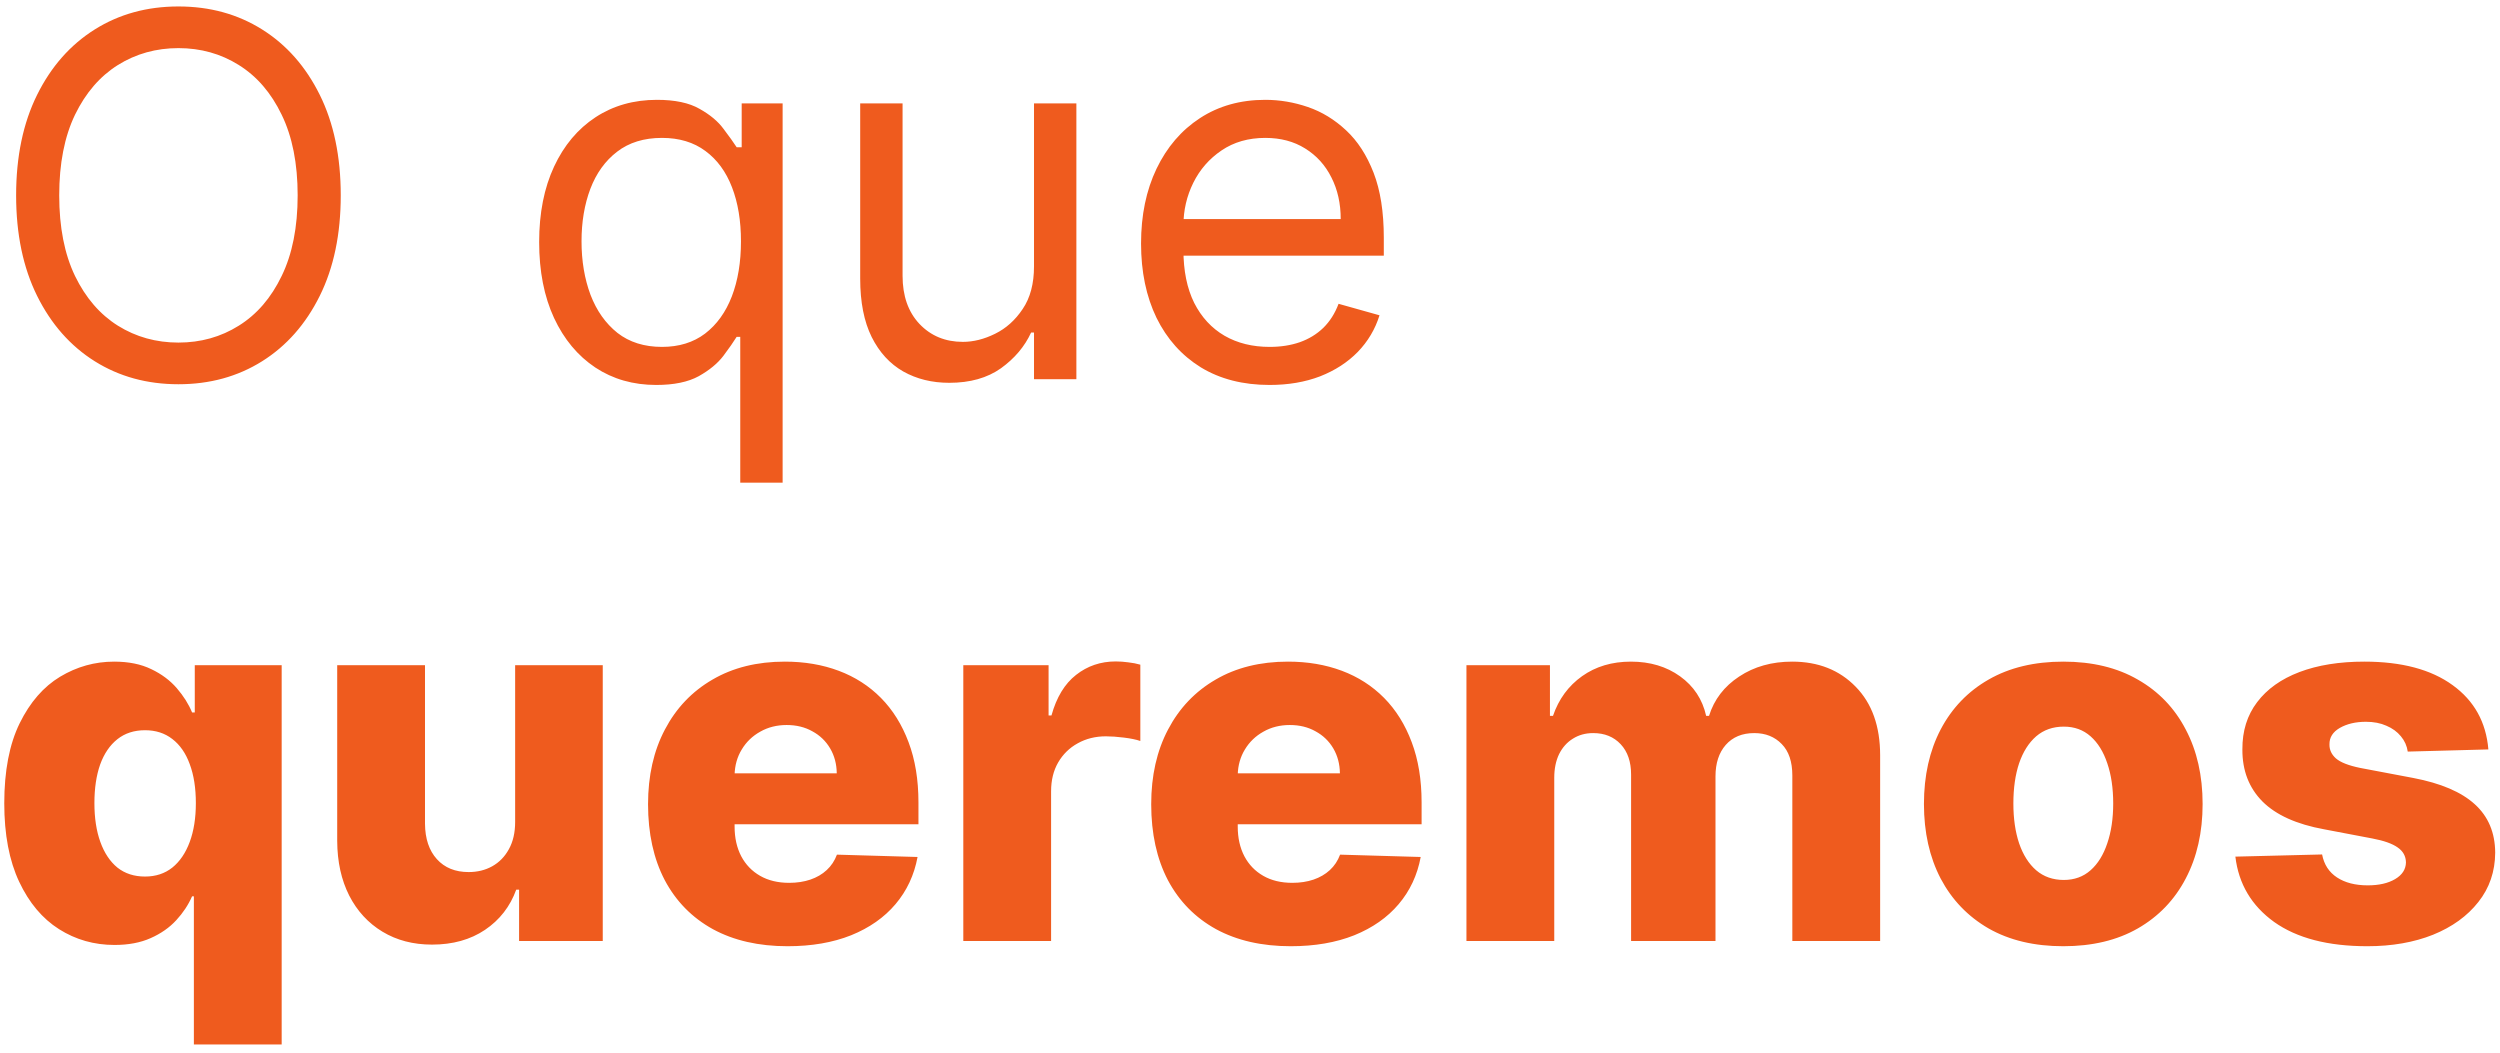 <svg width="178" height="75" viewBox="0 0 178 75" fill="none" xmlns="http://www.w3.org/2000/svg">
<path d="M24.261 13.909C24.261 16.671 23.763 19.057 22.766 21.068C21.768 23.079 20.401 24.631 18.662 25.722C16.923 26.812 14.938 27.358 12.704 27.358C10.472 27.358 8.486 26.812 6.747 25.722C5.009 24.631 3.641 23.079 2.643 21.068C1.646 19.057 1.148 16.671 1.148 13.909C1.148 11.148 1.646 8.761 2.643 6.75C3.641 4.739 5.009 3.188 6.747 2.097C8.486 1.006 10.472 0.46 12.704 0.46C14.938 0.46 16.923 1.006 18.662 2.097C20.401 3.188 21.768 4.739 22.766 6.75C23.763 8.761 24.261 11.148 24.261 13.909ZM21.193 13.909C21.193 11.642 20.814 9.729 20.055 8.169C19.305 6.609 18.287 5.429 17 4.628C15.722 3.827 14.29 3.426 12.704 3.426C11.119 3.426 9.683 3.827 8.396 4.628C7.118 5.429 6.099 6.609 5.341 8.169C4.591 9.729 4.216 11.642 4.216 13.909C4.216 16.176 4.591 18.09 5.341 19.649C6.099 21.209 7.118 22.389 8.396 23.19C9.683 23.991 11.119 24.392 12.704 24.392C14.29 24.392 15.722 23.991 17 23.19C18.287 22.389 19.305 21.209 20.055 19.649C20.814 18.09 21.193 16.176 21.193 13.909ZM52.706 34.364V23.983H52.45C52.229 24.341 51.913 24.793 51.504 25.338C51.095 25.875 50.511 26.357 49.753 26.783C48.994 27.2 47.984 27.409 46.723 27.409C45.087 27.409 43.642 26.996 42.389 26.169C41.136 25.334 40.156 24.158 39.449 22.641C38.742 21.115 38.388 19.312 38.388 17.233C38.388 15.171 38.742 13.381 39.449 11.864C40.156 10.347 41.141 9.175 42.402 8.348C43.663 7.521 45.121 7.108 46.774 7.108C48.053 7.108 49.062 7.321 49.804 7.747C50.554 8.165 51.125 8.642 51.517 9.179C51.918 9.707 52.229 10.142 52.45 10.483H52.808V7.364H55.723V34.364H52.706ZM47.132 24.699C48.342 24.699 49.365 24.384 50.2 23.753C51.035 23.114 51.67 22.232 52.105 21.107C52.54 19.973 52.757 18.665 52.757 17.182C52.757 15.716 52.544 14.433 52.118 13.334C51.692 12.226 51.061 11.365 50.226 10.751C49.391 10.129 48.359 9.818 47.132 9.818C45.854 9.818 44.788 10.146 43.936 10.803C43.092 11.45 42.457 12.332 42.031 13.449C41.614 14.557 41.405 15.801 41.405 17.182C41.405 18.579 41.618 19.849 42.044 20.991C42.479 22.125 43.118 23.028 43.962 23.702C44.814 24.366 45.871 24.699 47.132 24.699ZM73.621 18.972V7.364H76.638V27H73.621V23.676H73.416C72.956 24.673 72.24 25.521 71.269 26.22C70.297 26.91 69.07 27.256 67.587 27.256C66.359 27.256 65.269 26.987 64.314 26.45C63.359 25.905 62.609 25.087 62.064 23.996C61.519 22.896 61.246 21.511 61.246 19.841V7.364H64.263V19.636C64.263 21.068 64.663 22.21 65.465 23.062C66.274 23.915 67.305 24.341 68.558 24.341C69.308 24.341 70.071 24.149 70.847 23.766C71.631 23.382 72.287 22.794 72.815 22.001C73.352 21.209 73.621 20.199 73.621 18.972ZM90.397 27.409C88.505 27.409 86.873 26.991 85.5 26.156C84.137 25.312 83.084 24.136 82.343 22.628C81.61 21.111 81.243 19.347 81.243 17.335C81.243 15.324 81.61 13.551 82.343 12.017C83.084 10.474 84.115 9.273 85.436 8.412C86.766 7.543 88.317 7.108 90.09 7.108C91.113 7.108 92.123 7.278 93.12 7.619C94.117 7.96 95.025 8.514 95.843 9.281C96.661 10.04 97.313 11.046 97.799 12.298C98.284 13.551 98.527 15.094 98.527 16.926V18.204H83.391V15.597H95.459C95.459 14.489 95.238 13.5 94.794 12.631C94.36 11.761 93.738 11.075 92.928 10.572C92.127 10.07 91.181 9.818 90.09 9.818C88.888 9.818 87.848 10.117 86.971 10.713C86.101 11.301 85.432 12.068 84.963 13.014C84.495 13.96 84.26 14.974 84.26 16.057V17.796C84.26 19.278 84.516 20.535 85.027 21.567C85.547 22.59 86.267 23.369 87.188 23.906C88.108 24.435 89.178 24.699 90.397 24.699C91.189 24.699 91.905 24.588 92.544 24.366C93.192 24.136 93.75 23.796 94.219 23.344C94.688 22.884 95.05 22.312 95.306 21.631L98.221 22.449C97.914 23.438 97.398 24.307 96.674 25.057C95.949 25.798 95.054 26.378 93.989 26.796C92.924 27.204 91.726 27.409 90.397 27.409ZM13.804 74.364V63.817H13.676C13.412 64.422 13.037 64.989 12.551 65.517C12.065 66.046 11.456 66.472 10.723 66.796C9.999 67.119 9.142 67.281 8.153 67.281C6.705 67.281 5.388 66.906 4.203 66.156C3.018 65.406 2.072 64.281 1.365 62.781C0.658 61.281 0.304 59.419 0.304 57.195C0.304 54.885 0.67 52.984 1.403 51.493C2.136 50.001 3.095 48.898 4.28 48.182C5.473 47.466 6.756 47.108 8.128 47.108C9.159 47.108 10.041 47.287 10.774 47.645C11.507 47.994 12.112 48.446 12.589 49C13.067 49.554 13.429 50.129 13.676 50.726H13.868V47.364H20.055V74.364H13.804ZM10.327 62.41C11.085 62.41 11.733 62.197 12.27 61.771C12.807 61.337 13.22 60.727 13.51 59.943C13.8 59.159 13.945 58.239 13.945 57.182C13.945 56.108 13.8 55.183 13.51 54.408C13.229 53.632 12.815 53.035 12.27 52.618C11.733 52.2 11.085 51.992 10.327 51.992C9.551 51.992 8.895 52.205 8.358 52.631C7.821 53.057 7.412 53.658 7.131 54.433C6.858 55.209 6.722 56.125 6.722 57.182C6.722 58.239 6.862 59.159 7.143 59.943C7.425 60.727 7.83 61.337 8.358 61.771C8.895 62.197 9.551 62.41 10.327 62.41ZM36.678 58.524V47.364H42.916V67H36.959V63.344H36.755C36.32 64.546 35.578 65.5 34.53 66.207C33.49 66.906 32.233 67.256 30.759 67.256C29.421 67.256 28.245 66.949 27.23 66.335C26.216 65.722 25.428 64.865 24.865 63.766C24.303 62.658 24.017 61.362 24.009 59.879V47.364H30.26V58.652C30.269 59.717 30.55 60.557 31.104 61.17C31.658 61.784 32.412 62.091 33.367 62.091C33.989 62.091 34.547 61.955 35.041 61.682C35.544 61.401 35.941 60.996 36.23 60.467C36.529 59.93 36.678 59.283 36.678 58.524ZM56.075 67.371C54.021 67.371 52.248 66.966 50.756 66.156C49.273 65.338 48.131 64.175 47.33 62.666C46.538 61.149 46.141 59.347 46.141 57.258C46.141 55.23 46.542 53.457 47.343 51.94C48.144 50.415 49.273 49.23 50.731 48.386C52.188 47.534 53.906 47.108 55.883 47.108C57.281 47.108 58.559 47.325 59.718 47.76C60.877 48.195 61.879 48.838 62.722 49.69C63.566 50.543 64.222 51.595 64.691 52.848C65.16 54.092 65.394 55.52 65.394 57.131V58.69H48.327V55.06H59.577C59.569 54.395 59.411 53.803 59.104 53.283C58.798 52.763 58.376 52.358 57.839 52.068C57.31 51.77 56.701 51.621 56.011 51.621C55.312 51.621 54.685 51.778 54.131 52.094C53.577 52.401 53.139 52.822 52.815 53.359C52.491 53.888 52.32 54.489 52.303 55.162V58.856C52.303 59.658 52.461 60.361 52.776 60.966C53.092 61.562 53.539 62.027 54.119 62.359C54.698 62.692 55.389 62.858 56.19 62.858C56.744 62.858 57.246 62.781 57.698 62.628C58.15 62.474 58.538 62.249 58.861 61.95C59.185 61.652 59.428 61.285 59.59 60.851L65.33 61.017C65.092 62.304 64.567 63.425 63.758 64.379C62.957 65.325 61.904 66.062 60.6 66.591C59.296 67.111 57.788 67.371 56.075 67.371ZM68.587 67V47.364H74.659V50.943H74.864C75.222 49.648 75.806 48.685 76.615 48.054C77.425 47.415 78.367 47.095 79.441 47.095C79.731 47.095 80.029 47.117 80.336 47.159C80.642 47.193 80.928 47.249 81.192 47.325V52.758C80.894 52.656 80.502 52.575 80.016 52.516C79.539 52.456 79.113 52.426 78.738 52.426C77.996 52.426 77.327 52.592 76.731 52.925C76.142 53.249 75.678 53.705 75.337 54.293C75.005 54.872 74.838 55.554 74.838 56.338V67H68.587ZM91.899 67.371C89.845 67.371 88.072 66.966 86.581 66.156C85.098 65.338 83.956 64.175 83.154 62.666C82.362 61.149 81.966 59.347 81.966 57.258C81.966 55.23 82.366 53.457 83.167 51.94C83.968 50.415 85.098 49.23 86.555 48.386C88.012 47.534 89.73 47.108 91.707 47.108C93.105 47.108 94.383 47.325 95.542 47.76C96.701 48.195 97.703 48.838 98.546 49.69C99.39 50.543 100.047 51.595 100.515 52.848C100.984 54.092 101.218 55.52 101.218 57.131V58.69H84.152V55.06H95.402C95.393 54.395 95.235 53.803 94.929 53.283C94.622 52.763 94.2 52.358 93.663 52.068C93.135 51.77 92.525 51.621 91.835 51.621C91.136 51.621 90.51 51.778 89.956 52.094C89.402 52.401 88.963 52.822 88.639 53.359C88.315 53.888 88.144 54.489 88.127 55.162V58.856C88.127 59.658 88.285 60.361 88.6 60.966C88.916 61.562 89.363 62.027 89.943 62.359C90.522 62.692 91.213 62.858 92.014 62.858C92.568 62.858 93.071 62.781 93.522 62.628C93.974 62.474 94.362 62.249 94.686 61.95C95.01 61.652 95.252 61.285 95.414 60.851L101.154 61.017C100.916 62.304 100.392 63.425 99.582 64.379C98.781 65.325 97.728 66.062 96.424 66.591C95.12 67.111 93.612 67.371 91.899 67.371ZM104.411 67V47.364H110.356V50.969H110.573C110.982 49.776 111.673 48.834 112.644 48.144C113.616 47.453 114.775 47.108 116.121 47.108C117.485 47.108 118.653 47.457 119.624 48.156C120.596 48.855 121.214 49.793 121.478 50.969H121.683C122.049 49.801 122.765 48.868 123.83 48.169C124.896 47.462 126.153 47.108 127.602 47.108C129.46 47.108 130.968 47.705 132.127 48.898C133.286 50.082 133.866 51.71 133.866 53.781V67H127.614V55.213C127.614 54.233 127.363 53.487 126.86 52.976C126.357 52.456 125.705 52.196 124.904 52.196C124.043 52.196 123.366 52.477 122.871 53.04C122.386 53.594 122.143 54.34 122.143 55.277V67H116.134V55.149C116.134 54.237 115.887 53.517 115.393 52.989C114.898 52.46 114.246 52.196 113.437 52.196C112.891 52.196 112.41 52.328 111.992 52.592C111.575 52.848 111.246 53.215 111.008 53.692C110.778 54.169 110.663 54.731 110.663 55.379V67H104.411ZM146.906 67.371C144.843 67.371 143.07 66.949 141.587 66.105C140.113 65.253 138.975 64.068 138.174 62.551C137.381 61.026 136.985 59.257 136.985 57.246C136.985 55.226 137.381 53.457 138.174 51.94C138.975 50.415 140.113 49.23 141.587 48.386C143.07 47.534 144.843 47.108 146.906 47.108C148.968 47.108 150.737 47.534 152.211 48.386C153.694 49.23 154.832 50.415 155.624 51.94C156.425 53.457 156.826 55.226 156.826 57.246C156.826 59.257 156.425 61.026 155.624 62.551C154.832 64.068 153.694 65.253 152.211 66.105C150.737 66.949 148.968 67.371 146.906 67.371ZM146.944 62.653C147.694 62.653 148.329 62.423 148.849 61.963C149.369 61.503 149.765 60.864 150.038 60.045C150.319 59.227 150.46 58.281 150.46 57.207C150.46 56.117 150.319 55.162 150.038 54.344C149.765 53.526 149.369 52.886 148.849 52.426C148.329 51.966 147.694 51.736 146.944 51.736C146.168 51.736 145.512 51.966 144.975 52.426C144.447 52.886 144.042 53.526 143.761 54.344C143.488 55.162 143.352 56.117 143.352 57.207C143.352 58.281 143.488 59.227 143.761 60.045C144.042 60.864 144.447 61.503 144.975 61.963C145.512 62.423 146.168 62.653 146.944 62.653ZM177.172 53.359L171.432 53.513C171.372 53.104 171.21 52.742 170.946 52.426C170.682 52.102 170.337 51.851 169.911 51.672C169.493 51.484 169.007 51.391 168.453 51.391C167.729 51.391 167.111 51.535 166.599 51.825C166.097 52.115 165.849 52.507 165.858 53.001C165.849 53.385 166.003 53.717 166.318 53.999C166.642 54.28 167.217 54.506 168.044 54.676L171.828 55.392C173.788 55.767 175.246 56.389 176.2 57.258C177.163 58.128 177.649 59.278 177.658 60.71C177.649 62.057 177.249 63.229 176.456 64.226C175.672 65.223 174.598 65.999 173.234 66.553C171.871 67.098 170.311 67.371 168.555 67.371C165.751 67.371 163.54 66.796 161.92 65.645C160.31 64.486 159.389 62.935 159.159 60.992L165.334 60.838C165.47 61.554 165.824 62.099 166.395 62.474C166.966 62.849 167.695 63.037 168.581 63.037C169.382 63.037 170.034 62.888 170.537 62.59C171.04 62.291 171.295 61.895 171.304 61.401C171.295 60.957 171.099 60.604 170.716 60.34C170.332 60.067 169.732 59.854 168.913 59.7L165.487 59.048C163.518 58.69 162.053 58.03 161.089 57.067C160.126 56.095 159.649 54.859 159.658 53.359C159.649 52.047 159.999 50.926 160.706 49.997C161.413 49.06 162.419 48.344 163.723 47.849C165.027 47.355 166.565 47.108 168.338 47.108C170.997 47.108 173.094 47.666 174.628 48.783C176.162 49.891 177.01 51.416 177.172 53.359Z" fill="#EF5B1E"/>
</svg>
